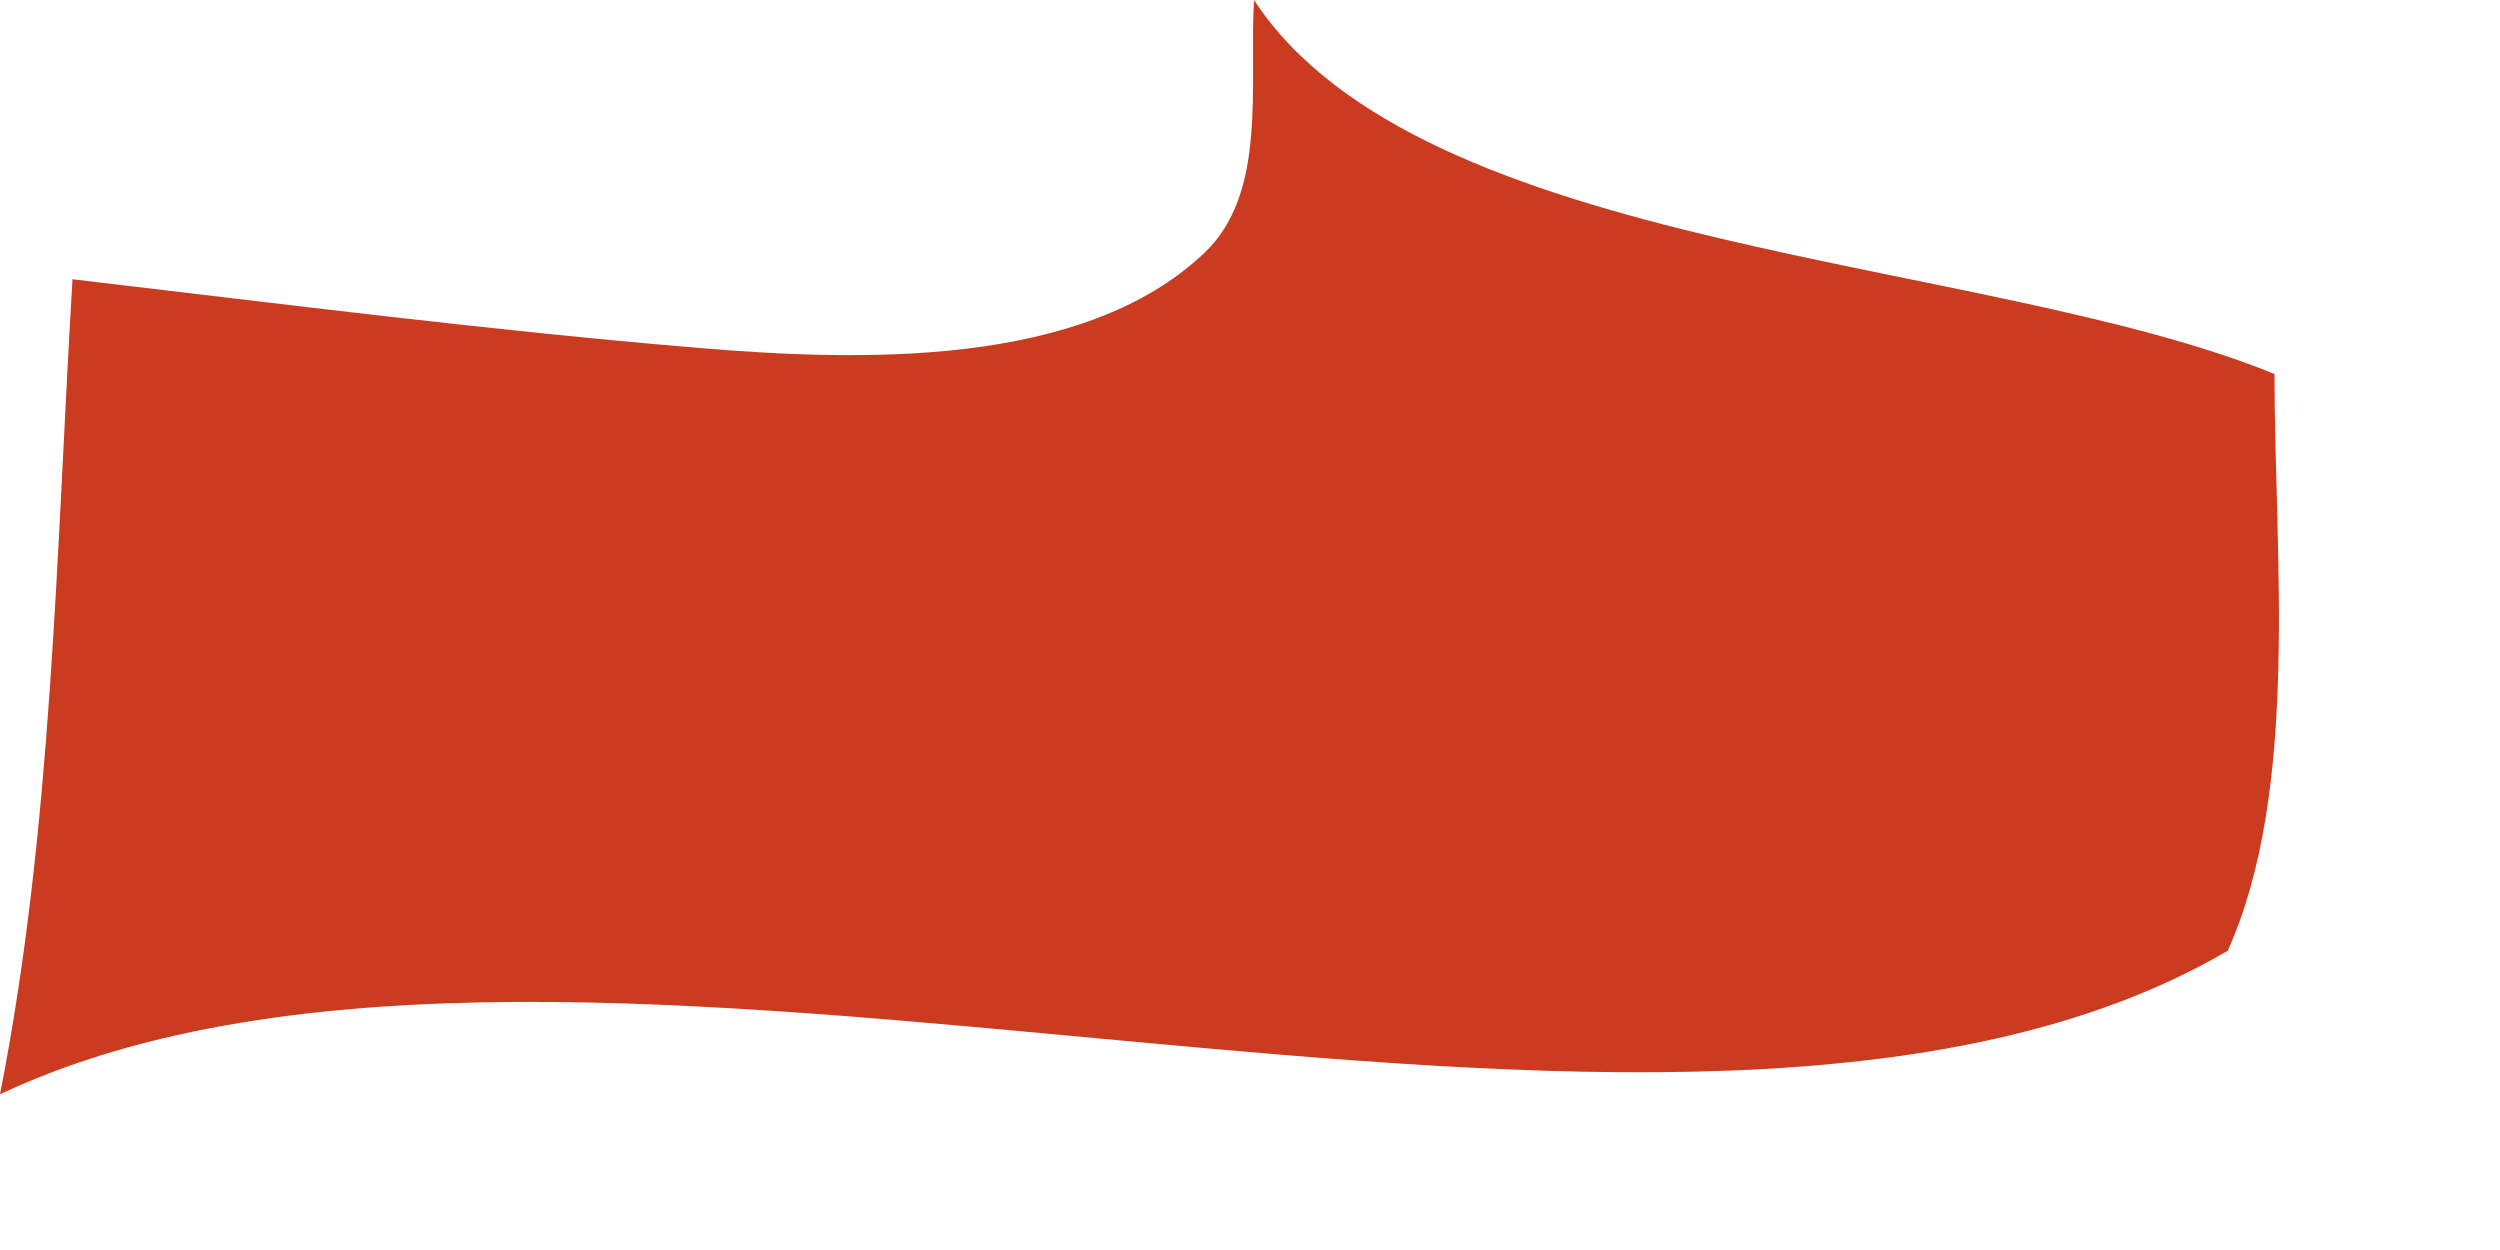 <?xml version="1.0" encoding="utf-8"?>
<svg xmlns="http://www.w3.org/2000/svg" fill="none" height="100%" overflow="visible" preserveAspectRatio="none" style="display: block;" viewBox="0 0 10 5" width="100%">
<path d="M5.016 0C5.683 1.018 7.935 1.021 9.098 1.496C9.097 2.21 9.202 3.155 8.911 3.803C6.709 5.091 2.32 3.285 0 4.377C0.21 3.313 0.225 2.199 0.29 1.117C1.124 1.215 1.96 1.322 2.798 1.392C3.427 1.444 4.33 1.476 4.818 1.011C5.071 0.771 4.996 0.339 5.016 0Z" fill="#CB3B20" id="Vector"/>
</svg>
